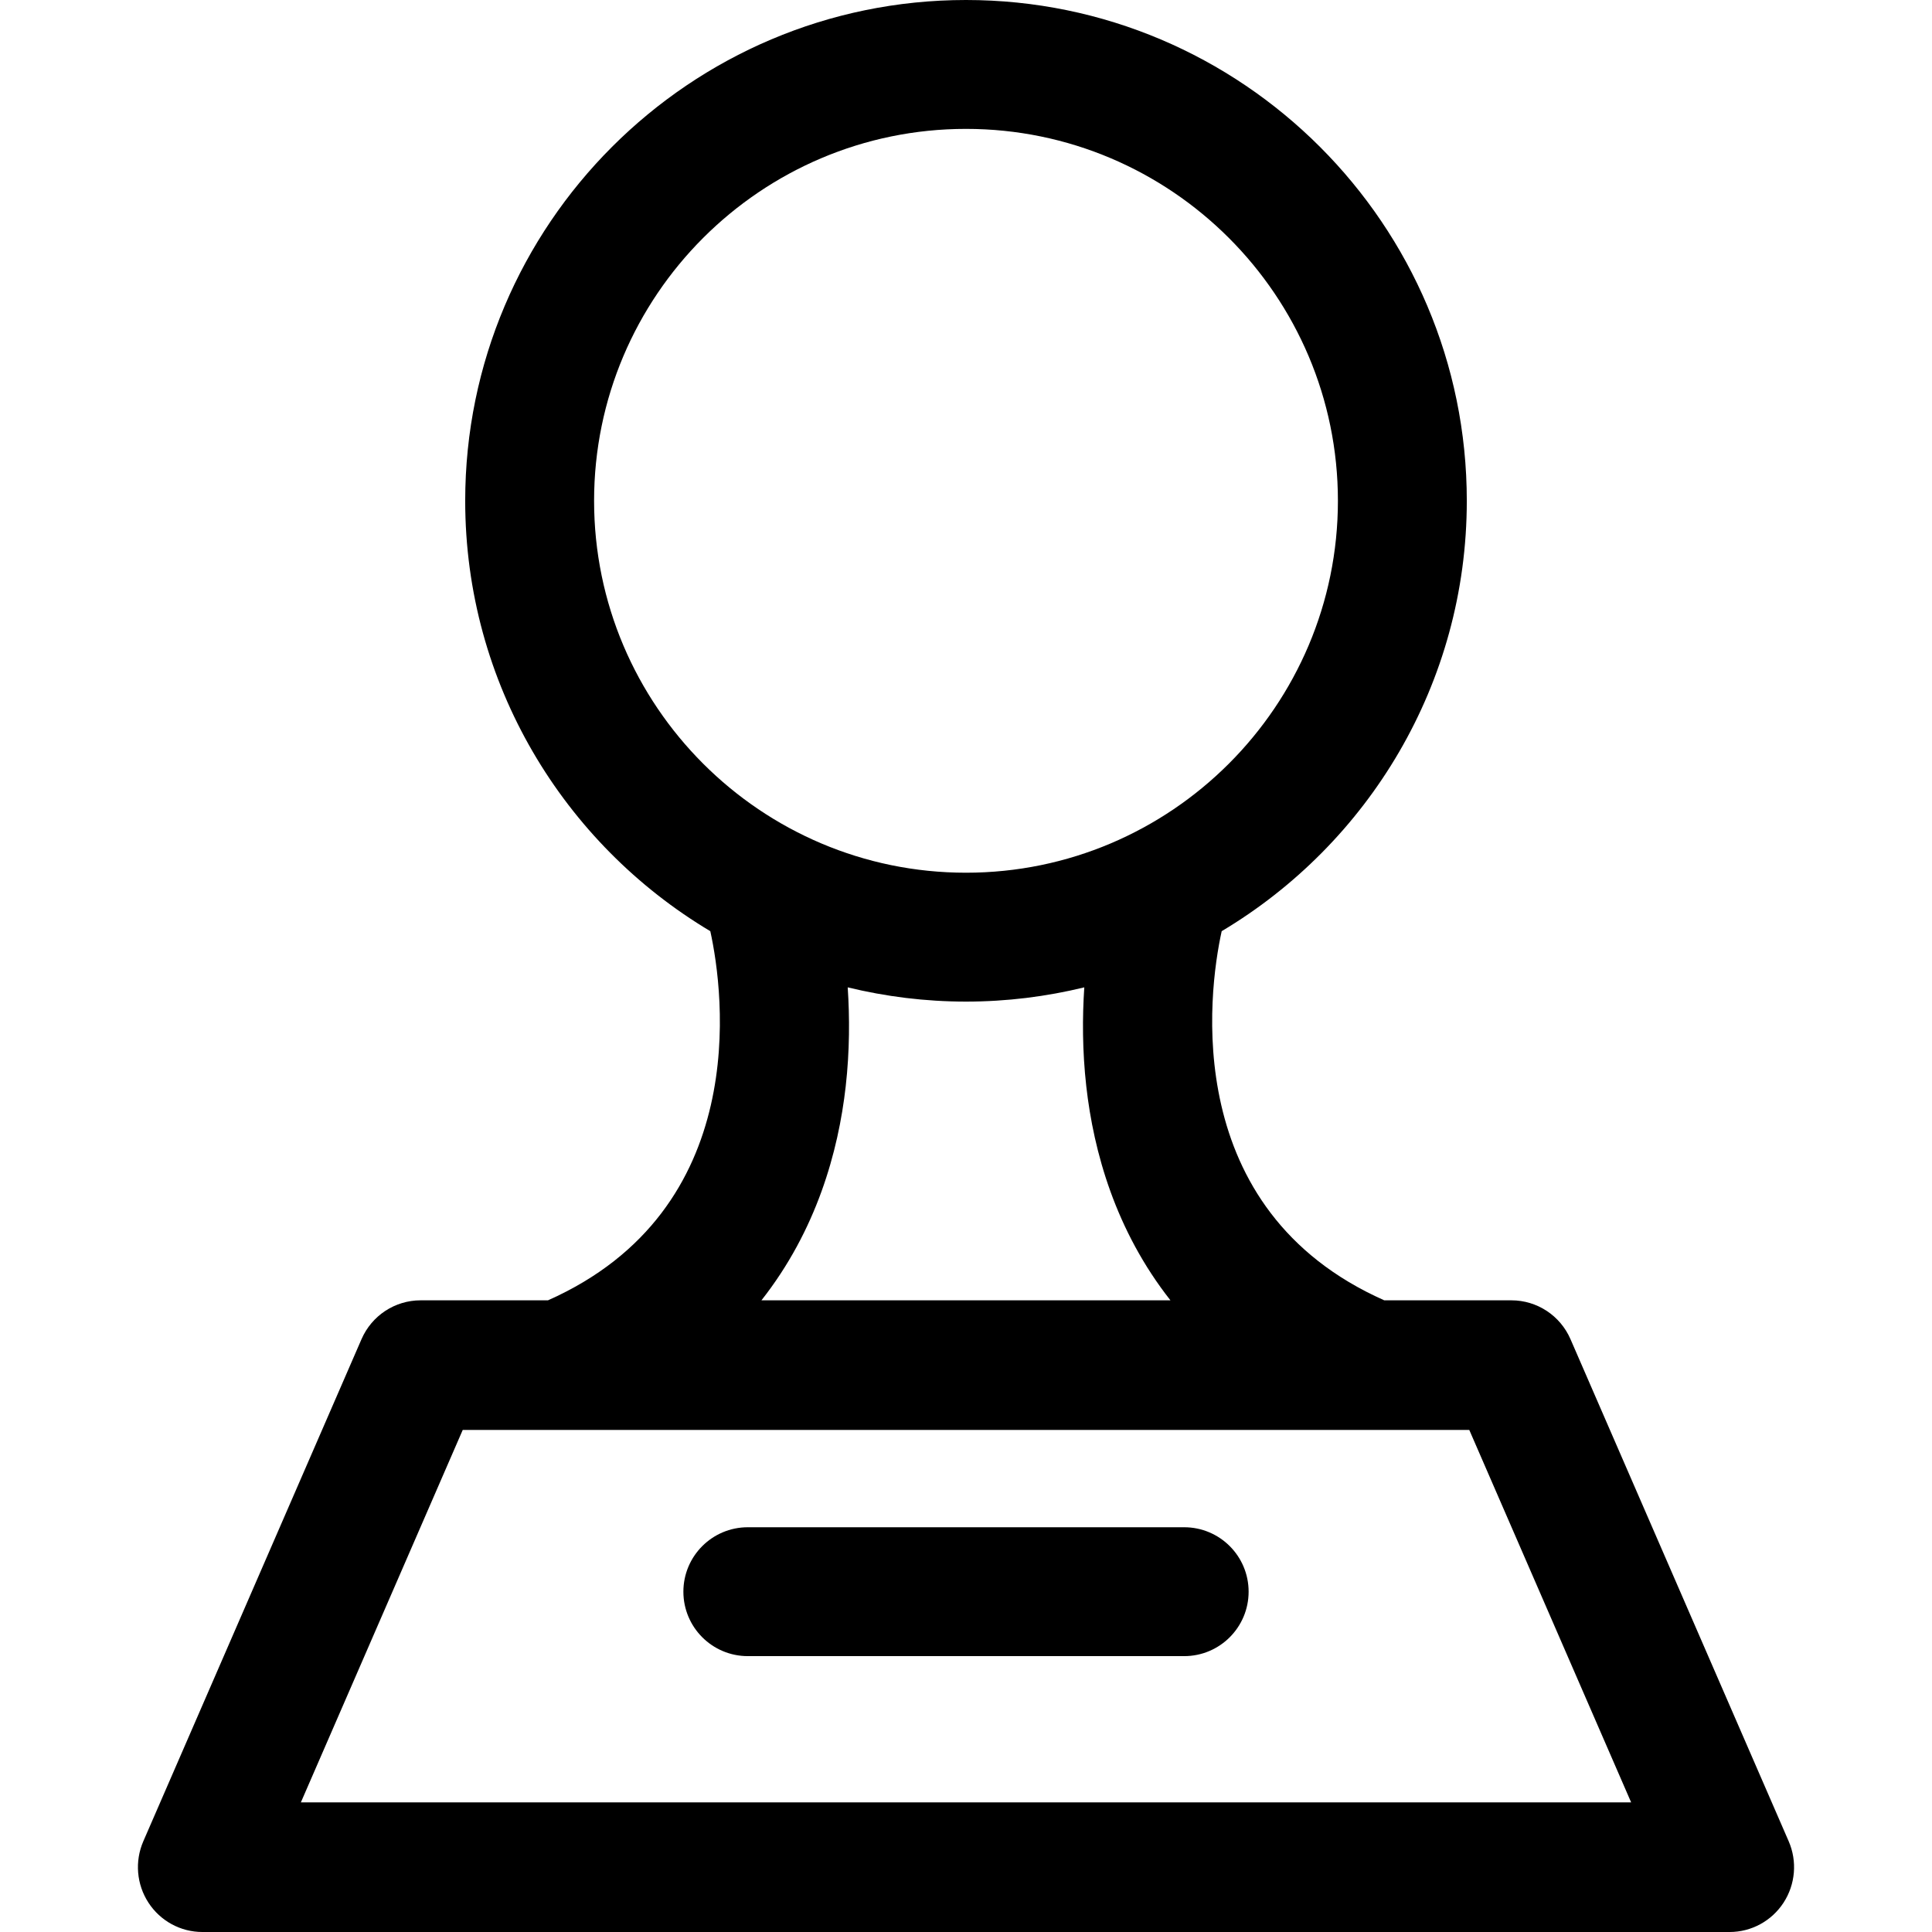 <?xml version="1.0" encoding="iso-8859-1"?>
<!-- Uploaded to: SVG Repo, www.svgrepo.com, Generator: SVG Repo Mixer Tools -->
<!DOCTYPE svg PUBLIC "-//W3C//DTD SVG 1.1//EN" "http://www.w3.org/Graphics/SVG/1.1/DTD/svg11.dtd">
<svg fill="#000000" height="800px" width="800px" version="1.1" id="Capa_1" xmlns="http://www.w3.org/2000/svg" xmlns:xlink="http://www.w3.org/1999/xlink" 
	 viewBox="0 0 297 297" xml:space="preserve">
<g>
	<path d="M212.799,199.895c-31.376-13.93-27.109-47.158-24.993-56.748c22.542-13.443,37.68-38.062,37.68-66.16
		C225.486,34.536,190.95,0,148.5,0S71.514,34.536,71.514,76.987c0,28.098,15.138,52.717,37.679,66.16
		c2.116,9.59,6.42,42.817-24.956,56.748H64.651c-3.937,0-7.5,2.345-9.077,5.973l-33.54,77.179c-1.339,3.08-1.043,6.632,0.787,9.445
		c1.83,2.814,4.947,4.509,8.29,4.509h234.779c3.342,0,6.459-1.695,8.29-4.509c1.83-2.813,2.126-6.364,0.787-9.445l-33.54-77.179
		c-1.577-3.628-5.14-5.973-9.077-5.973H212.799z M91.327,76.987c0-31.526,25.648-57.174,57.173-57.174s57.173,25.648,57.173,57.174
		c0,31.525-25.648,57.173-57.173,57.173S91.327,108.511,91.327,76.987z M130.008,167.002c0.617-5.466,0.611-10.655,0.308-15.219
		c5.834,1.419,11.919,2.189,18.184,2.189s12.35-0.77,18.184-2.189c-0.303,4.564-0.308,9.753,0.308,15.219
		c1.131,10.037,4.484,22.153,12.936,32.892h-62.875C125.509,189.154,128.876,177.041,130.008,167.002z M46.252,277.073
		l24.881-57.252h154.735l24.881,57.252H46.252z"/>
	<path d="M182.04,234.779h-67.08c-5.471,0-9.906,4.436-9.906,9.906s4.436,9.906,9.906,9.906h67.08c5.471,0,9.906-4.436,9.906-9.906
		S187.511,234.779,182.04,234.779z"/>
</g>
</svg>